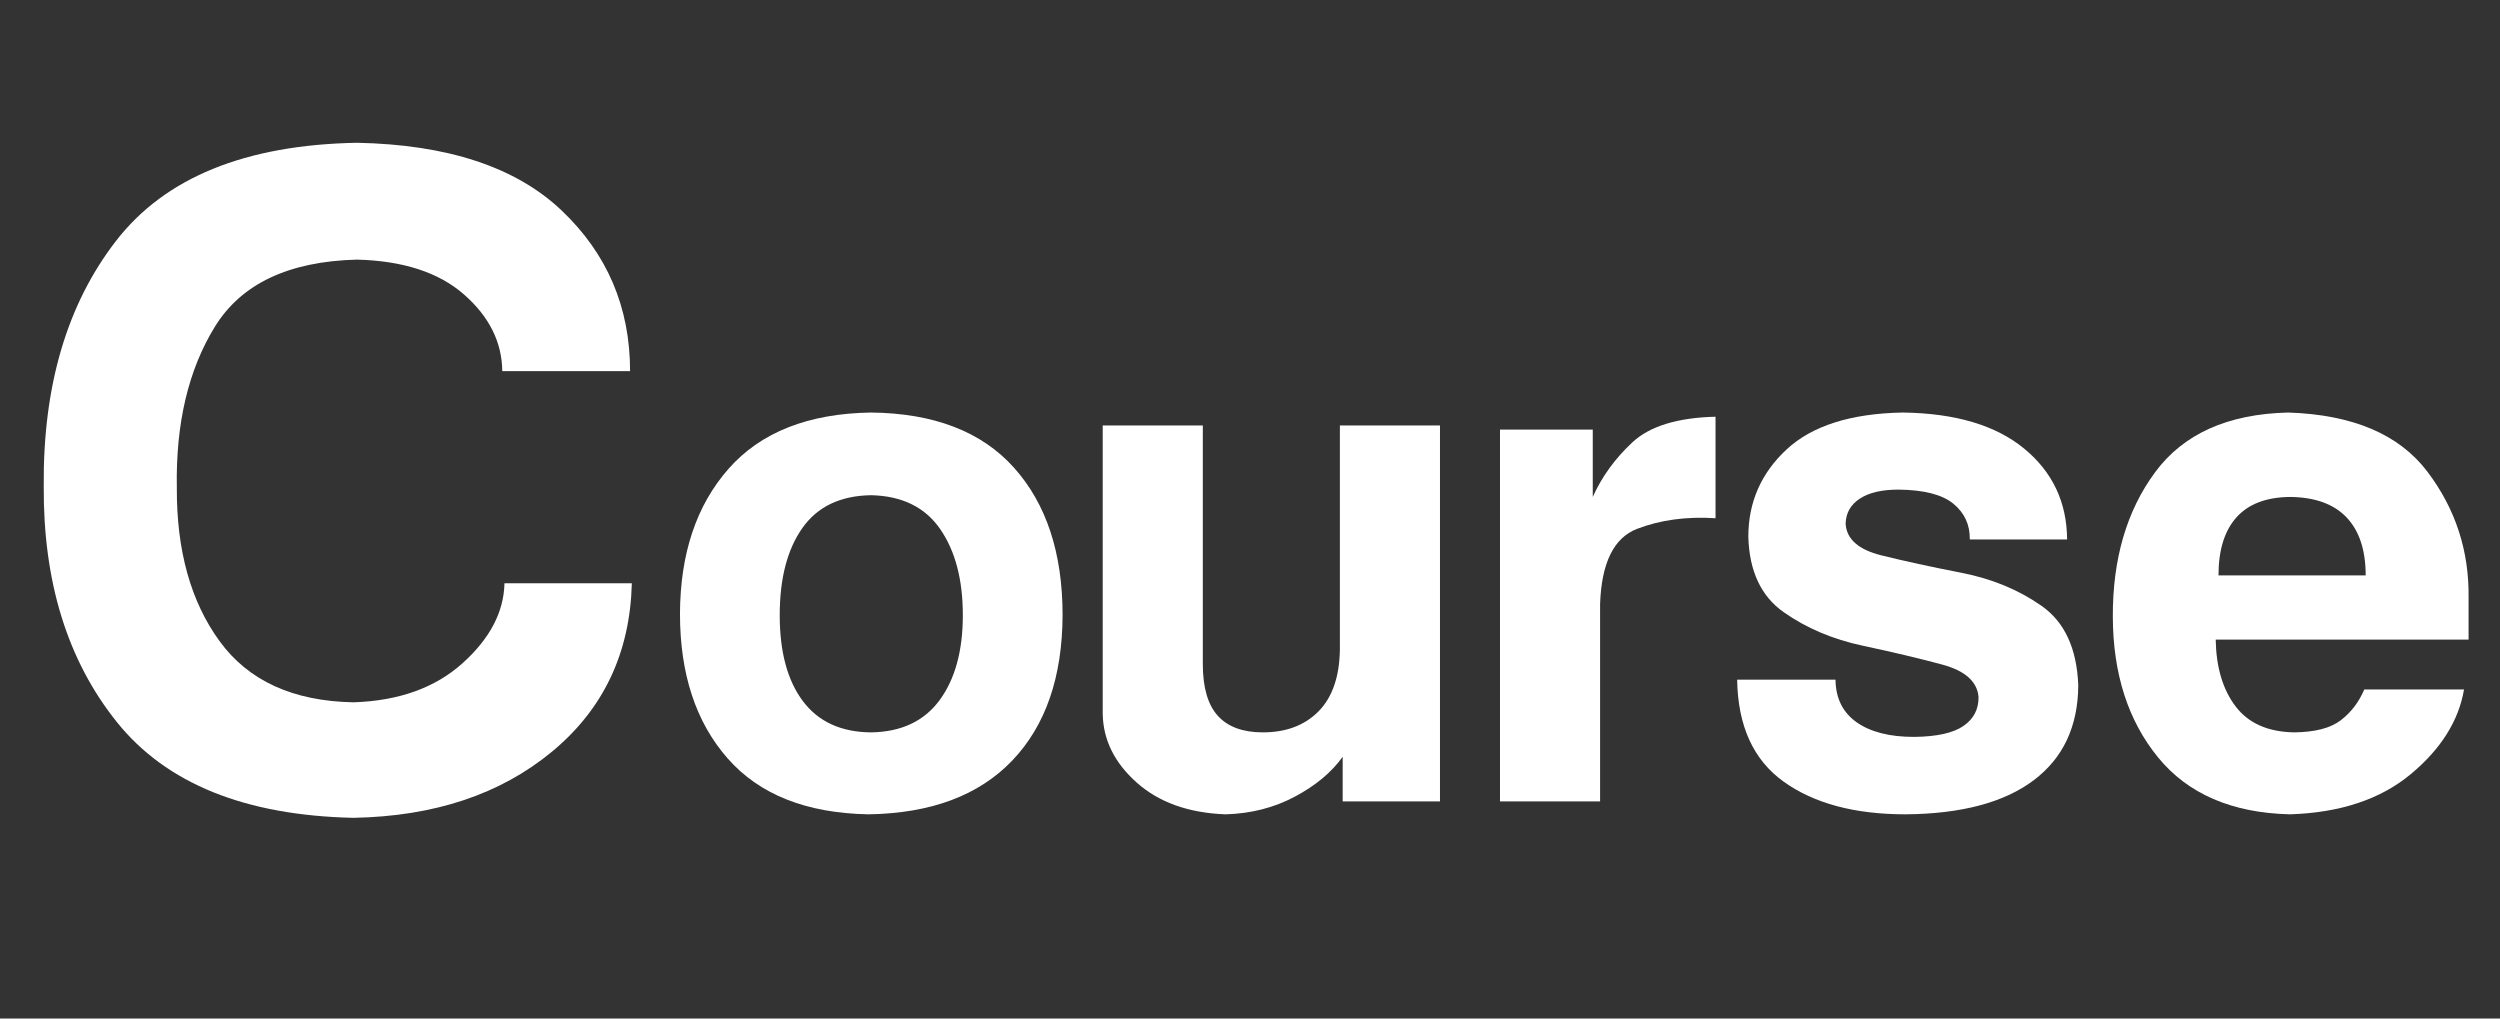 <svg version="1.1" id="レイヤー_1" xmlns="http://www.w3.org/2000/svg" xmlns:xlink="http://www.w3.org/1999/xlink" x="0px"
	 y="0px" width="378px" height="154px" viewBox="0 0 378 154" enable-background="new 0 0 378 154" xml:space="preserve">
<rect x="0" y="0" width="378" height="154" fill="#333333" stroke="none"/>
<g>
	<path fill="#FFFFFF" d="M76.275,88.194h19.258c-0.266,10.537-4.294,19.025-12.086,25.467c-7.792,6.441-17.797,9.772-30.016,9.994
		c-16.38-0.355-28.3-5.18-35.76-14.477c-7.46-9.297-11.146-21.184-11.057-35.66C6.482,58.377,10.123,46.016,17.539,36.43
		c7.415-9.584,19.557-14.532,36.424-14.842c13.723,0.266,24.039,3.675,30.945,10.227c6.906,6.552,10.359,14.654,10.359,24.305
		H75.943c-0.044-4.383-1.97-8.245-5.777-11.588c-3.808-3.342-9.208-5.102-16.203-5.279c-10.316,0.266-17.476,3.652-21.482,10.16
		c-4.007,6.508-5.921,14.632-5.744,24.371c-0.044,9.474,2.114,17.199,6.475,23.176c4.36,5.977,11.1,9.054,20.221,9.23
		c6.862-0.221,12.362-2.191,16.502-5.91C74.072,96.561,76.186,92.533,76.275,88.194z"/>
	<path fill="#FFFFFF" d="M131.289,123.126c-9.387-0.176-16.479-2.997-21.278-8.464c-4.799-5.466-7.198-12.752-7.198-21.858
		c0.035-9.105,2.487-16.417,7.356-21.938c4.869-5.519,12.05-8.349,21.542-8.49c9.527,0.105,16.734,2.892,21.621,8.358
		c4.886,5.467,7.33,12.894,7.33,22.28c-0.036,9.387-2.576,16.717-7.62,21.99C147.997,120.279,140.746,122.985,131.289,123.126z
		 M145.58,93.015c0-5.379-1.143-9.72-3.428-13.025c-2.286-3.304-5.766-5.01-10.441-5.115c-4.641,0.071-8.104,1.723-10.389,4.957
		c-2.286,3.235-3.428,7.629-3.428,13.184c0,5.555,1.168,9.888,3.507,12.999c2.337,3.111,5.774,4.685,10.31,4.72
		c4.57-0.07,8.024-1.696,10.362-4.878C144.411,102.675,145.58,98.394,145.58,93.015z"/>
	<path fill="#FFFFFF" d="M217.725,64.328v56.848h-14.712v-6.75c-1.688,2.356-4.105,4.369-7.251,6.038
		c-3.147,1.669-6.636,2.558-10.468,2.663c-5.59-0.211-10.064-1.811-13.421-4.799c-3.358-2.988-5.072-6.451-5.142-10.389V64.328
		h15.135v36.07c0,3.551,0.755,6.162,2.268,7.831c1.511,1.67,3.779,2.505,6.803,2.505c3.515,0,6.319-1.055,8.411-3.164
		c2.091-2.109,3.172-5.221,3.243-9.334V64.328H217.725z"/>
	<path fill="#FFFFFF" d="M241.934,91.328v29.848h-15.135V64.96h14.027v10.178c1.371-3.059,3.366-5.809,5.986-8.253
		c2.618-2.443,6.811-3.735,12.576-3.876v15.346c-4.395-0.281-8.35,0.255-11.865,1.608C244.008,81.317,242.145,85.105,241.934,91.328
		z"/>
	<path fill="#FFFFFF" d="M289.397,111.419c3.444-0.035,5.94-0.588,7.488-1.661c1.546-1.072,2.302-2.54,2.268-4.403
		c-0.211-2.32-2.048-3.946-5.511-4.878c-3.463-0.931-7.462-1.88-11.997-2.848c-4.535-0.966-8.517-2.654-11.944-5.063
		c-3.428-2.408-5.213-6.213-5.353-11.417c0-5.203,1.925-9.598,5.774-13.184s9.711-5.449,17.587-5.59
		c7.944,0.105,14.062,1.925,18.352,5.458c4.288,3.533,6.45,8.113,6.486,13.737h-14.713c0.034-2.215-0.791-4.016-2.479-5.405
		c-1.688-1.388-4.466-2.1-8.332-2.136c-2.497,0-4.438,0.458-5.827,1.371c-1.389,0.915-2.102,2.18-2.136,3.797
		c0.14,2.32,1.942,3.912,5.405,4.772c3.463,0.862,7.496,1.74,12.103,2.637c4.604,0.896,8.648,2.567,12.129,5.01
		c3.48,2.444,5.326,6.443,5.537,11.997c-0.036,6.223-2.286,11.013-6.75,14.37c-4.466,3.357-10.916,5.071-19.354,5.142
		c-7.699,0-13.843-1.644-18.431-4.931s-6.935-8.428-7.04-15.425h14.871c0.034,2.813,1.099,4.957,3.19,6.434
		S285.706,111.419,289.397,111.419z"/>
	<path fill="#FFFFFF" d="M335.015,96.707c0.069,4.184,1.071,7.55,3.006,10.099c1.933,2.549,4.886,3.859,8.859,3.929
		c3.164-0.035,5.519-0.65,7.066-1.846c1.546-1.195,2.724-2.742,3.533-4.641h15.082c-0.81,4.746-3.499,9.018-8.068,12.814
		c-4.571,3.797-10.652,5.818-18.246,6.064c-8.79-0.211-15.442-3.085-19.96-8.622s-6.795-12.612-6.829-21.226
		c-0.036-8.754,2.091-16.04,6.381-21.858c4.288-5.818,11.003-8.833,20.145-9.044c9.737,0.316,16.743,3.288,21.015,8.912
		c4.271,5.625,6.354,12.006,6.249,19.143v6.275H335.015z M335.437,87.003h22.254c0-3.832-0.968-6.758-2.9-8.78
		c-1.935-2.021-4.782-3.049-8.543-3.085c-3.586,0.036-6.284,1.064-8.095,3.085C336.342,80.245,335.437,83.172,335.437,87.003z"/>
</g>
</svg>
